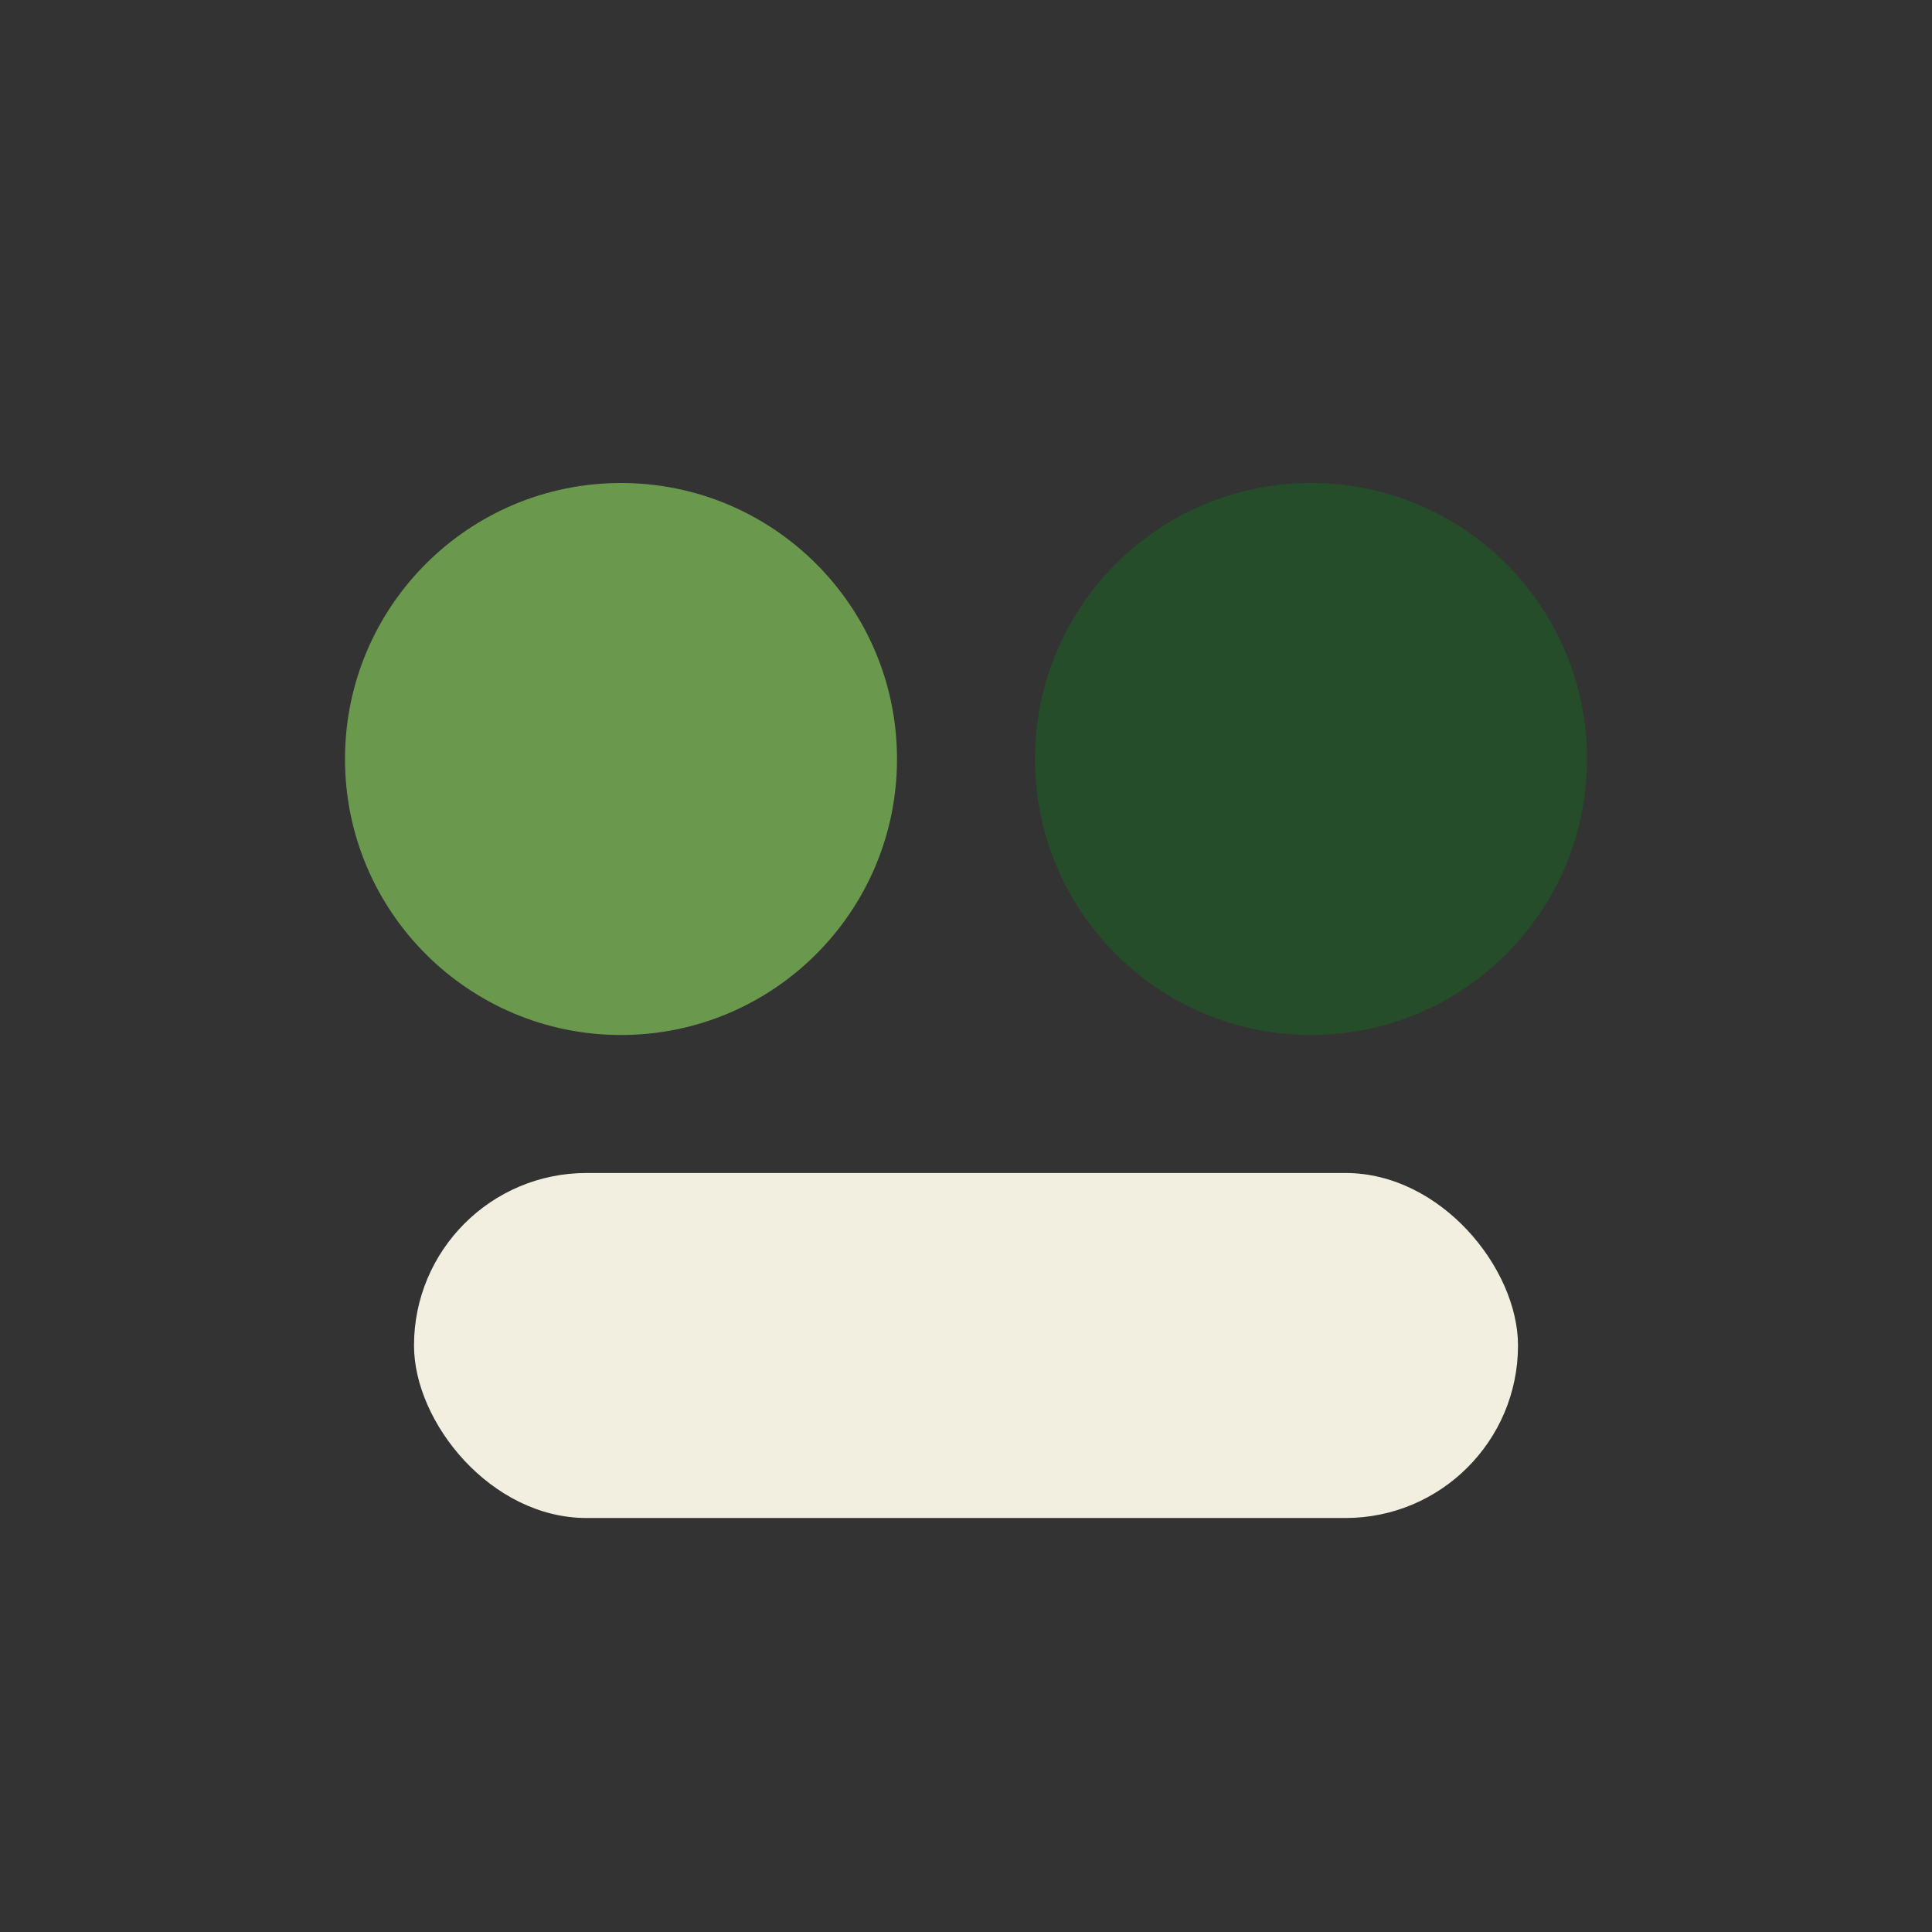 <?xml version="1.0" encoding="UTF-8"?>
<svg xmlns="http://www.w3.org/2000/svg" width="28" height="28" viewBox="0 0 28 28"><rect x="0" y="0" width="28" height="28" fill="#333333" stroke="none"/><circle cx="9" cy="11" r="4" fill="#6A994E"/><circle cx="19" cy="11" r="4" fill="#264D29"/><rect x="6" y="17" width="16" height="5" rx="2.5" fill="#F3EFE0"/></svg>